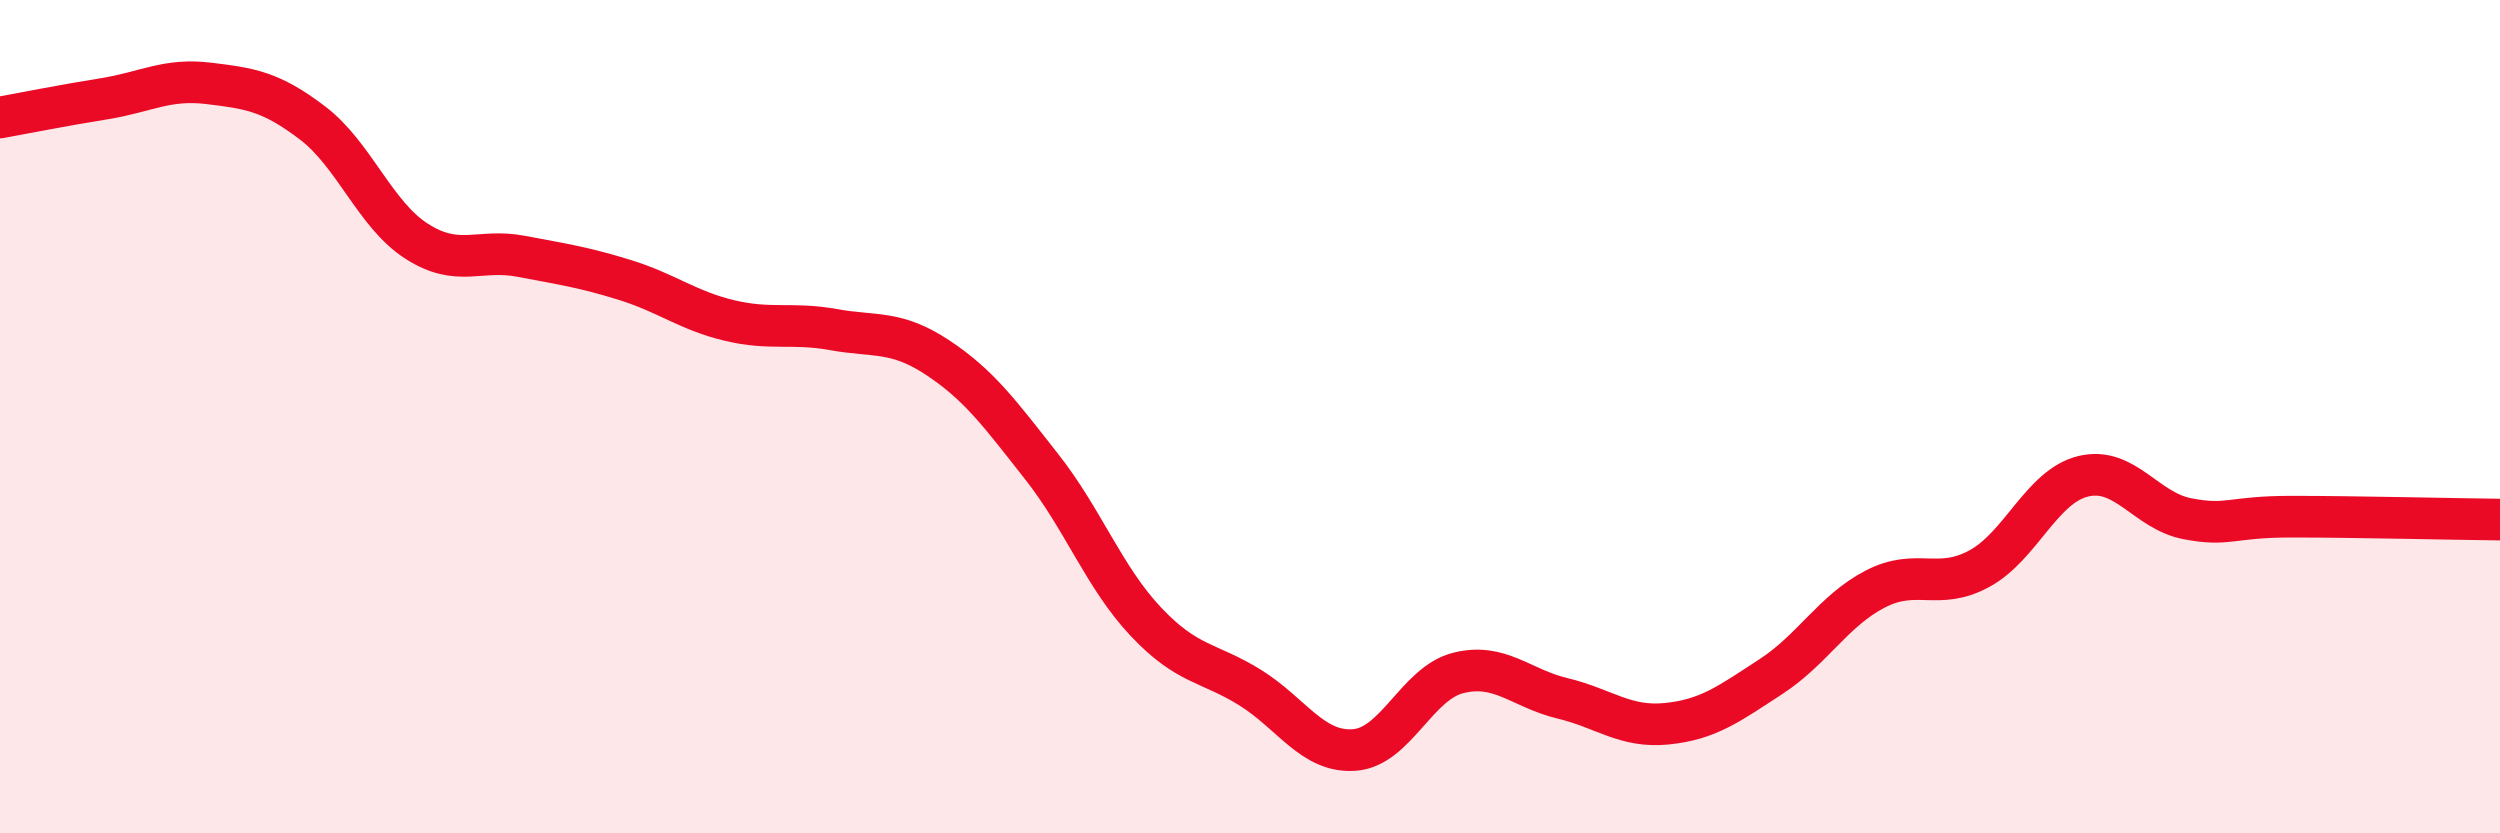 
    <svg width="60" height="20" viewBox="0 0 60 20" xmlns="http://www.w3.org/2000/svg">
      <path
        d="M 0,2.82 C 0.5,2.73 1.5,2.53 2.5,2.37 C 3.5,2.21 4,1.88 5,2 C 6,2.12 6.5,2.19 7.5,2.95 C 8.5,3.71 9,5.15 10,5.79 C 11,6.43 11.5,5.96 12.5,6.15 C 13.5,6.34 14,6.41 15,6.72 C 16,7.03 16.5,7.45 17.5,7.69 C 18.5,7.93 19,7.73 20,7.91 C 21,8.09 21.5,7.92 22.5,8.58 C 23.5,9.24 24,9.93 25,11.2 C 26,12.47 26.5,13.86 27.5,14.92 C 28.5,15.98 29,15.88 30,16.5 C 31,17.12 31.5,18.07 32.5,18 C 33.5,17.93 34,16.4 35,16.15 C 36,15.9 36.5,16.52 37.5,16.76 C 38.5,17 39,17.47 40,17.37 C 41,17.27 41.5,16.89 42.5,16.24 C 43.5,15.59 44,14.66 45,14.14 C 46,13.62 46.5,14.19 47.5,13.65 C 48.5,13.11 49,11.67 50,11.43 C 51,11.19 51.5,12.26 52.5,12.45 C 53.5,12.64 53.5,12.4 55,12.4 C 56.5,12.4 59,12.46 60,12.47L60 20L0 20Z"
        fill="#EB0A25"
        opacity="0.1"
        stroke-linecap="round"
        stroke-linejoin="round"
      />
      <path
        d="M 0,2.82 C 0.5,2.73 1.5,2.53 2.5,2.37 C 3.5,2.21 4,1.88 5,2 C 6,2.12 6.5,2.19 7.5,2.95 C 8.5,3.71 9,5.15 10,5.79 C 11,6.43 11.5,5.96 12.5,6.15 C 13.5,6.34 14,6.41 15,6.72 C 16,7.03 16.5,7.45 17.5,7.69 C 18.5,7.93 19,7.73 20,7.91 C 21,8.09 21.5,7.92 22.5,8.58 C 23.5,9.24 24,9.93 25,11.2 C 26,12.47 26.5,13.86 27.5,14.92 C 28.5,15.98 29,15.88 30,16.5 C 31,17.12 31.5,18.07 32.5,18 C 33.5,17.93 34,16.4 35,16.15 C 36,15.9 36.5,16.52 37.5,16.76 C 38.5,17 39,17.47 40,17.37 C 41,17.27 41.5,16.89 42.5,16.24 C 43.5,15.59 44,14.66 45,14.14 C 46,13.62 46.5,14.19 47.5,13.65 C 48.5,13.11 49,11.67 50,11.43 C 51,11.19 51.5,12.26 52.5,12.45 C 53.5,12.64 53.5,12.4 55,12.4 C 56.5,12.4 59,12.46 60,12.47"
        stroke="#EB0A25"
        stroke-width="1"
        fill="none"
        stroke-linecap="round"
        stroke-linejoin="round"
      />
    </svg>
  